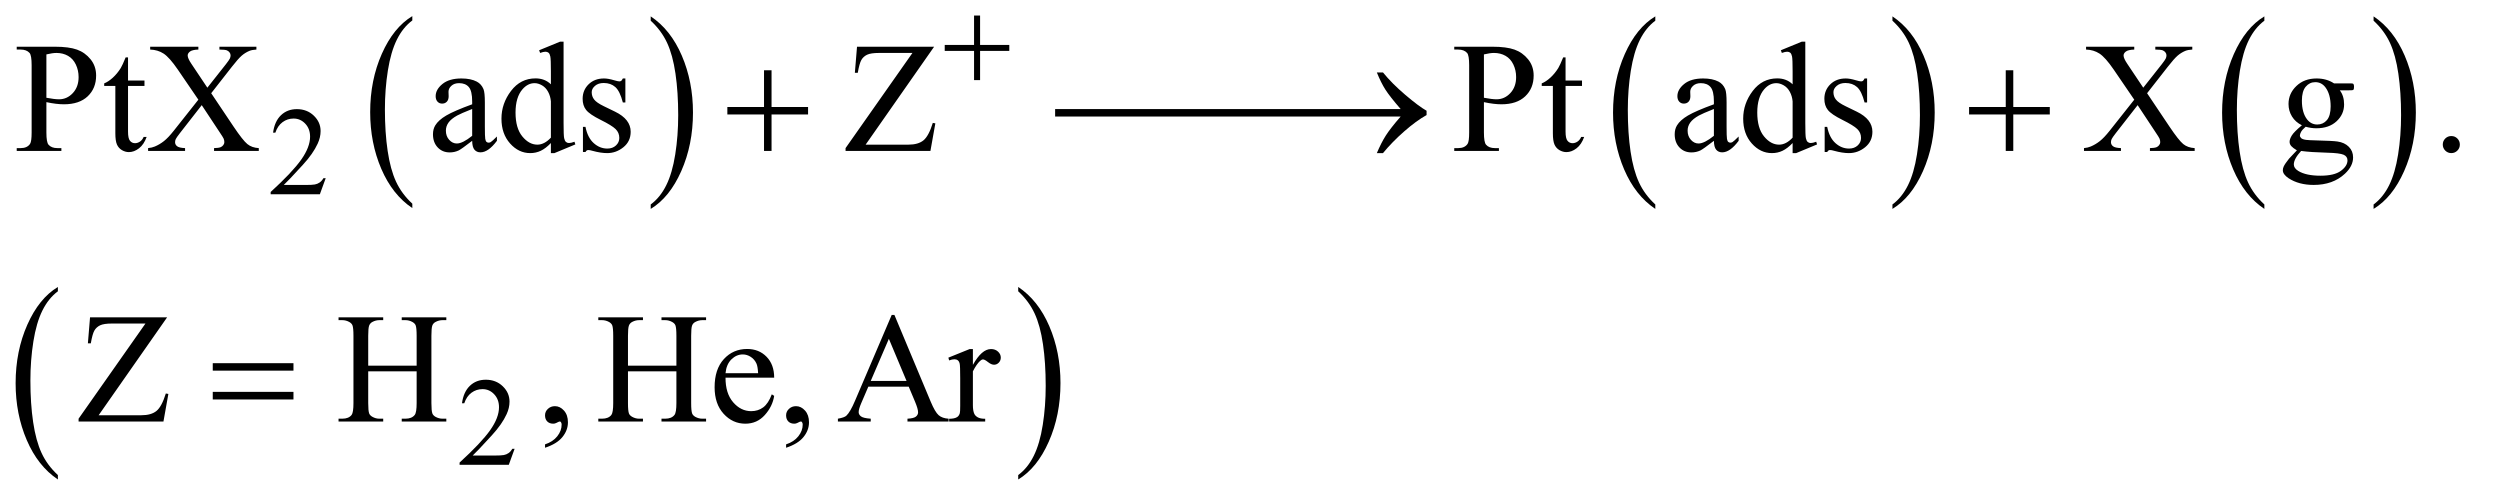 <?xml version="1.0" encoding="UTF-8"?>
<!DOCTYPE svg PUBLIC '-//W3C//DTD SVG 1.0//EN'
          'http://www.w3.org/TR/2001/REC-SVG-20010904/DTD/svg10.dtd'>
<svg stroke-dasharray="none" shape-rendering="auto" xmlns="http://www.w3.org/2000/svg" font-family="'Dialog'" text-rendering="auto" width="249" fill-opacity="1" color-interpolation="auto" color-rendering="auto" preserveAspectRatio="xMidYMid meet" font-size="12px" viewBox="0 0 249 50" fill="black" xmlns:xlink="http://www.w3.org/1999/xlink" stroke="black" image-rendering="auto" stroke-miterlimit="10" stroke-linecap="square" stroke-linejoin="miter" font-style="normal" stroke-width="1" height="50" stroke-dashoffset="0" font-weight="normal" stroke-opacity="1"
><!--Generated by the Batik Graphics2D SVG Generator--><defs id="genericDefs"
  /><g
  ><defs id="defs1"
    ><clipPath clipPathUnits="userSpaceOnUse" id="clipPath1"
      ><path d="M0.943 4.265 L158.45 4.265 L158.45 35.688 L0.943 35.688 L0.943 4.265 Z"
      /></clipPath
      ><clipPath clipPathUnits="userSpaceOnUse" id="clipPath2"
      ><path d="M30.129 136.699 L30.129 1143.848 L5062.292 1143.848 L5062.292 136.699 Z"
      /></clipPath
    ></defs
    ><g transform="scale(1.576,1.576) translate(-0.943,-4.265) matrix(0.031,0,0,0.031,0,0)"
    ><path d="M870.984 552.781 L870.984 561.797 Q830.359 534.516 807.719 481.703 Q785.078 428.891 785.078 366.125 Q785.078 300.828 808.891 247.188 Q832.703 193.531 870.984 170.438 L870.984 179.25 Q851.844 193.531 839.547 218.312 Q827.25 243.078 821.172 281.188 Q815.109 319.297 815.109 360.656 Q815.109 407.484 820.703 445.281 Q826.312 483.062 837.828 507.938 Q849.359 532.828 870.984 552.781 Z" stroke="none" clip-path="url(#clipPath2)"
    /></g
    ><g transform="matrix(0.049,0,0,0.049,-1.486,-6.721)"
    ><path d="M1353 179.25 L1353 170.438 Q1393.625 197.516 1416.266 250.328 Q1438.906 303.125 1438.906 365.906 Q1438.906 431.203 1415.094 484.953 Q1391.281 538.703 1353 561.797 L1353 552.781 Q1372.297 538.5 1384.594 513.719 Q1396.891 488.953 1402.875 450.953 Q1408.875 412.938 1408.875 371.375 Q1408.875 324.75 1403.344 286.859 Q1397.828 248.953 1386.234 224.078 Q1374.641 199.203 1353 179.25 Z" stroke="none" clip-path="url(#clipPath2)"
    /></g
    ><g transform="matrix(0.049,0,0,0.049,-1.486,-6.721)"
    ><path d="M3394.984 552.781 L3394.984 561.797 Q3354.359 534.516 3331.719 481.703 Q3309.078 428.891 3309.078 366.125 Q3309.078 300.828 3332.891 247.188 Q3356.703 193.531 3394.984 170.438 L3394.984 179.25 Q3375.844 193.531 3363.547 218.312 Q3351.25 243.078 3345.172 281.188 Q3339.109 319.297 3339.109 360.656 Q3339.109 407.484 3344.703 445.281 Q3350.312 483.062 3361.828 507.938 Q3373.359 532.828 3394.984 552.781 Z" stroke="none" clip-path="url(#clipPath2)"
    /></g
    ><g transform="matrix(0.049,0,0,0.049,-1.486,-6.721)"
    ><path d="M3877 179.25 L3877 170.438 Q3917.625 197.516 3940.266 250.328 Q3962.906 303.125 3962.906 365.906 Q3962.906 431.203 3939.094 484.953 Q3915.281 538.703 3877 561.797 L3877 552.781 Q3896.297 538.5 3908.594 513.719 Q3920.891 488.953 3926.875 450.953 Q3932.875 412.938 3932.875 371.375 Q3932.875 324.75 3927.344 286.859 Q3921.828 248.953 3910.234 224.078 Q3898.641 199.203 3877 179.25 Z" stroke="none" clip-path="url(#clipPath2)"
    /></g
    ><g transform="matrix(0.049,0,0,0.049,-1.486,-6.721)"
    ><path d="M4632.984 552.781 L4632.984 561.797 Q4592.359 534.516 4569.719 481.703 Q4547.078 428.891 4547.078 366.125 Q4547.078 300.828 4570.891 247.188 Q4594.703 193.531 4632.984 170.438 L4632.984 179.25 Q4613.844 193.531 4601.547 218.312 Q4589.25 243.078 4583.172 281.188 Q4577.109 319.297 4577.109 360.656 Q4577.109 407.484 4582.703 445.281 Q4588.312 483.062 4599.828 507.938 Q4611.359 532.828 4632.984 552.781 Z" stroke="none" clip-path="url(#clipPath2)"
    /></g
    ><g transform="matrix(0.049,0,0,0.049,-1.486,-6.721)"
    ><path d="M4855 179.25 L4855 170.438 Q4895.625 197.516 4918.266 250.328 Q4940.906 303.125 4940.906 365.906 Q4940.906 431.203 4917.094 484.953 Q4893.281 538.703 4855 561.797 L4855 552.781 Q4874.297 538.5 4886.594 513.719 Q4898.891 488.953 4904.875 450.953 Q4910.875 412.938 4910.875 371.375 Q4910.875 324.75 4905.344 286.859 Q4899.828 248.953 4888.234 224.078 Q4876.641 199.203 4855 179.25 Z" stroke="none" clip-path="url(#clipPath2)"
    /></g
    ><g transform="matrix(0.049,0,0,0.049,-1.486,-6.721)"
    ><path d="M147.984 1102.781 L147.984 1111.797 Q107.359 1084.516 84.719 1031.703 Q62.078 978.891 62.078 916.125 Q62.078 850.828 85.891 797.188 Q109.703 743.531 147.984 720.438 L147.984 729.25 Q128.844 743.531 116.547 768.312 Q104.25 793.078 98.172 831.188 Q92.109 869.297 92.109 910.656 Q92.109 957.484 97.703 995.281 Q103.312 1033.062 114.828 1057.938 Q126.359 1082.828 147.984 1102.781 Z" stroke="none" clip-path="url(#clipPath2)"
    /></g
    ><g transform="matrix(0.049,0,0,0.049,-1.486,-6.721)"
    ><path d="M2100 729.25 L2100 720.438 Q2140.625 747.516 2163.266 800.328 Q2185.906 853.125 2185.906 915.906 Q2185.906 981.203 2162.094 1034.953 Q2138.281 1088.703 2100 1111.797 L2100 1102.781 Q2119.297 1088.5 2131.594 1063.719 Q2143.891 1038.953 2149.875 1000.953 Q2155.875 962.938 2155.875 921.375 Q2155.875 874.75 2150.344 836.859 Q2144.828 798.953 2133.234 774.078 Q2121.641 749.203 2100 729.25 Z" stroke="none" clip-path="url(#clipPath2)"
    /></g
    ><g transform="matrix(0.049,0,0,0.049,-1.486,-6.721)"
    ><path d="M692.375 499.375 L680.5 532 L580.5 532 L580.5 527.375 Q624.625 487.125 642.625 461.625 Q660.625 436.125 660.625 415 Q660.625 398.875 650.75 388.5 Q640.875 378.125 627.125 378.125 Q614.625 378.125 604.688 385.438 Q594.75 392.75 590 406.875 L585.375 406.875 Q588.5 383.75 601.438 371.375 Q614.375 359 633.75 359 Q654.375 359 668.188 372.25 Q682 385.5 682 403.5 Q682 416.375 676 429.25 Q666.75 449.5 646 472.125 Q614.875 506.125 607.125 513.125 L651.375 513.125 Q664.875 513.125 670.312 512.125 Q675.75 511.125 680.125 508.062 Q684.5 505 687.75 499.375 L692.375 499.375 Z" stroke="none" clip-path="url(#clipPath2)"
    /></g
    ><g transform="matrix(0.049,0,0,0.049,-1.486,-6.721)"
    ><path d="M1076.375 1049.375 L1064.5 1082 L964.5 1082 L964.5 1077.375 Q1008.625 1037.125 1026.625 1011.625 Q1044.625 986.125 1044.625 965 Q1044.625 948.875 1034.75 938.5 Q1024.875 928.125 1011.125 928.125 Q998.625 928.125 988.688 935.438 Q978.75 942.75 974 956.875 L969.375 956.875 Q972.5 933.75 985.438 921.375 Q998.375 909 1017.75 909 Q1038.375 909 1052.188 922.25 Q1066 935.5 1066 953.5 Q1066 966.375 1060 979.25 Q1050.75 999.5 1030 1022.125 Q998.875 1056.125 991.125 1063.125 L1035.375 1063.125 Q1048.875 1063.125 1054.312 1062.125 Q1059.75 1061.125 1064.125 1058.062 Q1068.5 1055 1071.75 1049.375 L1076.375 1049.375 Z" stroke="none" clip-path="url(#clipPath2)"
    /></g
    ><g transform="matrix(0.049,0,0,0.049,-1.486,-6.721)"
    ><path d="M124.625 344.781 L124.625 406.5 Q124.625 426.5 129 431.344 Q134.938 438.219 146.969 438.219 L155.094 438.219 L155.094 444 L64.312 444 L64.312 438.219 L72.281 438.219 Q85.719 438.219 91.5 429.469 Q94.625 424.625 94.625 406.5 L94.625 269.625 Q94.625 249.625 90.406 244.781 Q84.312 237.906 72.281 237.906 L64.312 237.906 L64.312 232.125 L141.969 232.125 Q170.406 232.125 186.812 237.984 Q203.219 243.844 214.469 257.75 Q225.719 271.656 225.719 290.719 Q225.719 316.656 208.609 332.906 Q191.5 349.156 160.25 349.156 Q152.594 349.156 143.688 348.062 Q134.781 346.969 124.625 344.781 ZM124.625 335.875 Q132.906 337.438 139.312 338.219 Q145.719 339 150.25 339 Q166.5 339 178.297 326.422 Q190.094 313.844 190.094 293.844 Q190.094 280.094 184.469 268.297 Q178.844 256.5 168.531 250.641 Q158.219 244.781 145.094 244.781 Q137.125 244.781 124.625 247.75 L124.625 335.875 ZM290.562 253.844 L290.562 300.875 L324 300.875 L324 311.812 L290.562 311.812 L290.562 404.625 Q290.562 418.531 294.547 423.375 Q298.531 428.219 304.781 428.219 Q309.938 428.219 314.781 425.016 Q319.625 421.812 322.281 415.562 L328.375 415.562 Q322.906 430.875 312.906 438.609 Q302.906 446.344 292.281 446.344 Q285.094 446.344 278.219 442.359 Q271.344 438.375 268.062 430.953 Q264.781 423.531 264.781 408.062 L264.781 311.812 L242.125 311.812 L242.125 306.656 Q250.719 303.219 259.703 295.016 Q268.688 286.812 275.719 275.562 Q279.312 269.625 285.719 253.844 L290.562 253.844 ZM459.625 326.656 L505.094 394.469 Q524 422.594 533.141 430.016 Q542.281 437.438 556.344 438.219 L556.344 444 L465.406 444 L465.406 438.219 Q474.469 438.062 478.844 436.344 Q482.125 434.938 484.234 432.047 Q486.344 429.156 486.344 426.188 Q486.344 422.594 484.938 419 Q483.844 416.344 476.344 405.25 L440.406 350.875 L396.031 407.75 Q389 416.812 387.594 419.859 Q386.188 422.906 386.188 426.188 Q386.188 431.188 390.406 434.469 Q394.625 437.75 406.5 438.219 L406.5 444 L331.344 444 L331.344 438.219 Q339.312 437.438 345.094 434.938 Q354.781 430.875 363.531 424 Q372.281 417.125 383.531 402.906 L433.531 339.781 L391.812 278.688 Q374.781 253.844 362.906 246.109 Q351.031 238.375 335.562 237.906 L335.562 232.125 L433.531 232.125 L433.531 237.906 Q421.031 238.375 416.422 241.969 Q411.812 245.562 411.812 249.938 Q411.812 255.719 419.312 266.812 L451.812 315.406 L489.469 267.75 Q496.031 259.312 497.516 256.188 Q499 253.062 499 249.781 Q499 246.5 497.125 244 Q494.781 240.719 491.188 239.391 Q487.594 238.062 476.344 237.906 L476.344 232.125 L551.5 232.125 L551.5 237.906 Q542.594 238.375 536.969 240.719 Q528.531 244.312 521.5 250.406 Q514.469 256.5 501.656 272.906 L459.625 326.656 ZM990.094 423.375 Q968.062 440.406 962.438 443.062 Q954 446.969 944.469 446.969 Q929.625 446.969 920.016 436.812 Q910.406 426.656 910.406 410.094 Q910.406 399.625 915.094 391.969 Q921.5 381.344 937.359 371.969 Q953.219 362.594 990.094 349.156 L990.094 343.531 Q990.094 322.125 983.297 314.156 Q976.5 306.188 963.531 306.188 Q953.688 306.188 947.906 311.5 Q941.969 316.812 941.969 323.688 L942.281 332.75 Q942.281 339.938 938.609 343.844 Q934.938 347.75 929 347.75 Q923.219 347.75 919.547 343.688 Q915.875 339.625 915.875 332.594 Q915.875 319.156 929.625 307.906 Q943.375 296.656 968.219 296.656 Q987.281 296.656 999.469 303.062 Q1008.688 307.906 1013.062 318.219 Q1015.875 324.938 1015.875 345.719 L1015.875 394.312 Q1015.875 414.781 1016.656 419.391 Q1017.438 424 1019.234 425.562 Q1021.031 427.125 1023.375 427.125 Q1025.875 427.125 1027.75 426.031 Q1031.031 424 1040.406 414.625 L1040.406 423.375 Q1022.906 446.812 1006.969 446.812 Q999.312 446.812 994.781 441.5 Q990.25 436.188 990.094 423.375 ZM990.094 413.219 L990.094 358.688 Q966.5 368.062 959.625 371.969 Q947.281 378.844 941.969 386.344 Q936.656 393.844 936.656 402.75 Q936.656 414 943.375 421.422 Q950.094 428.844 958.844 428.844 Q970.719 428.844 990.094 413.219 ZM1150.094 427.906 Q1139.625 438.844 1129.625 443.609 Q1119.625 448.375 1108.062 448.375 Q1084.625 448.375 1067.125 428.766 Q1049.625 409.156 1049.625 378.375 Q1049.625 347.594 1069 322.047 Q1088.375 296.5 1118.844 296.5 Q1137.75 296.5 1150.094 308.531 L1150.094 282.125 Q1150.094 257.594 1148.922 251.969 Q1147.75 246.344 1145.25 244.312 Q1142.75 242.281 1139 242.281 Q1134.938 242.281 1128.219 244.781 L1126.188 239.312 L1168.844 221.812 L1175.875 221.812 L1175.875 387.281 Q1175.875 412.438 1177.047 417.984 Q1178.219 423.531 1180.797 425.719 Q1183.375 427.906 1186.812 427.906 Q1191.031 427.906 1198.062 425.25 L1199.781 430.719 L1157.281 448.375 L1150.094 448.375 L1150.094 427.906 ZM1150.094 416.969 L1150.094 343.219 Q1149.156 332.594 1144.469 323.844 Q1139.781 315.094 1132.047 310.641 Q1124.312 306.188 1116.969 306.188 Q1103.219 306.188 1092.438 318.531 Q1078.219 334.781 1078.219 366.031 Q1078.219 397.594 1091.969 414.391 Q1105.719 431.188 1122.594 431.188 Q1136.812 431.188 1150.094 416.969 ZM1301.5 296.656 L1301.5 345.406 L1296.344 345.406 Q1290.406 322.438 1281.109 314.156 Q1271.812 305.875 1257.438 305.875 Q1246.5 305.875 1239.781 311.656 Q1233.062 317.438 1233.062 324.469 Q1233.062 333.219 1238.062 339.469 Q1242.906 345.875 1257.75 353.062 L1280.562 364.156 Q1312.281 379.625 1312.281 404.938 Q1312.281 424.469 1297.516 436.422 Q1282.75 448.375 1264.469 448.375 Q1251.344 448.375 1234.469 443.688 Q1229.312 442.125 1226.031 442.125 Q1222.438 442.125 1220.406 446.188 L1215.25 446.188 L1215.25 395.094 L1220.406 395.094 Q1224.781 416.969 1237.125 428.062 Q1249.469 439.156 1264.781 439.156 Q1275.562 439.156 1282.359 432.828 Q1289.156 426.5 1289.156 417.594 Q1289.156 406.812 1281.578 399.469 Q1274 392.125 1251.344 380.875 Q1228.688 369.625 1221.656 360.562 Q1214.625 351.656 1214.625 338.062 Q1214.625 320.406 1226.734 308.531 Q1238.844 296.656 1258.062 296.656 Q1266.5 296.656 1278.531 300.25 Q1286.5 302.594 1289.156 302.594 Q1291.656 302.594 1293.062 301.5 Q1294.469 300.406 1296.344 296.656 L1301.5 296.656 ZM1929.062 232.125 L1789.844 431.188 L1876.719 431.188 Q1896.719 431.188 1907.422 422.438 Q1918.125 413.688 1926.406 386.969 L1931.562 387.906 L1921.562 444 L1749.062 444 L1749.062 438.219 L1885 244.781 L1817.188 244.781 Q1800.312 244.781 1792.734 248.453 Q1785.156 252.125 1781.172 259.078 Q1777.188 266.031 1773.906 285.094 L1767.969 285.094 L1772.344 232.125 L1929.062 232.125 ZM3046.625 344.781 L3046.625 406.5 Q3046.625 426.5 3051 431.344 Q3056.938 438.219 3068.969 438.219 L3077.094 438.219 L3077.094 444 L2986.312 444 L2986.312 438.219 L2994.281 438.219 Q3007.719 438.219 3013.5 429.469 Q3016.625 424.625 3016.625 406.5 L3016.625 269.625 Q3016.625 249.625 3012.406 244.781 Q3006.312 237.906 2994.281 237.906 L2986.312 237.906 L2986.312 232.125 L3063.969 232.125 Q3092.406 232.125 3108.812 237.984 Q3125.219 243.844 3136.469 257.75 Q3147.719 271.656 3147.719 290.719 Q3147.719 316.656 3130.609 332.906 Q3113.5 349.156 3082.25 349.156 Q3074.594 349.156 3065.688 348.062 Q3056.781 346.969 3046.625 344.781 ZM3046.625 335.875 Q3054.906 337.438 3061.312 338.219 Q3067.719 339 3072.25 339 Q3088.5 339 3100.297 326.422 Q3112.094 313.844 3112.094 293.844 Q3112.094 280.094 3106.469 268.297 Q3100.844 256.5 3090.531 250.641 Q3080.219 244.781 3067.094 244.781 Q3059.125 244.781 3046.625 247.75 L3046.625 335.875 ZM3212.562 253.844 L3212.562 300.875 L3246 300.875 L3246 311.812 L3212.562 311.812 L3212.562 404.625 Q3212.562 418.531 3216.547 423.375 Q3220.531 428.219 3226.781 428.219 Q3231.938 428.219 3236.781 425.016 Q3241.625 421.812 3244.281 415.562 L3250.375 415.562 Q3244.906 430.875 3234.906 438.609 Q3224.906 446.344 3214.281 446.344 Q3207.094 446.344 3200.219 442.359 Q3193.344 438.375 3190.062 430.953 Q3186.781 423.531 3186.781 408.062 L3186.781 311.812 L3164.125 311.812 L3164.125 306.656 Q3172.719 303.219 3181.703 295.016 Q3190.688 286.812 3197.719 275.562 Q3201.312 269.625 3207.719 253.844 L3212.562 253.844 ZM3514.094 423.375 Q3492.062 440.406 3486.438 443.062 Q3478 446.969 3468.469 446.969 Q3453.625 446.969 3444.016 436.812 Q3434.406 426.656 3434.406 410.094 Q3434.406 399.625 3439.094 391.969 Q3445.5 381.344 3461.359 371.969 Q3477.219 362.594 3514.094 349.156 L3514.094 343.531 Q3514.094 322.125 3507.297 314.156 Q3500.5 306.188 3487.531 306.188 Q3477.688 306.188 3471.906 311.5 Q3465.969 316.812 3465.969 323.688 L3466.281 332.75 Q3466.281 339.938 3462.609 343.844 Q3458.938 347.75 3453 347.75 Q3447.219 347.75 3443.547 343.688 Q3439.875 339.625 3439.875 332.594 Q3439.875 319.156 3453.625 307.906 Q3467.375 296.656 3492.219 296.656 Q3511.281 296.656 3523.469 303.062 Q3532.688 307.906 3537.062 318.219 Q3539.875 324.938 3539.875 345.719 L3539.875 394.312 Q3539.875 414.781 3540.656 419.391 Q3541.438 424 3543.234 425.562 Q3545.031 427.125 3547.375 427.125 Q3549.875 427.125 3551.75 426.031 Q3555.031 424 3564.406 414.625 L3564.406 423.375 Q3546.906 446.812 3530.969 446.812 Q3523.312 446.812 3518.781 441.5 Q3514.25 436.188 3514.094 423.375 ZM3514.094 413.219 L3514.094 358.688 Q3490.5 368.062 3483.625 371.969 Q3471.281 378.844 3465.969 386.344 Q3460.656 393.844 3460.656 402.75 Q3460.656 414 3467.375 421.422 Q3474.094 428.844 3482.844 428.844 Q3494.719 428.844 3514.094 413.219 ZM3674.094 427.906 Q3663.625 438.844 3653.625 443.609 Q3643.625 448.375 3632.062 448.375 Q3608.625 448.375 3591.125 428.766 Q3573.625 409.156 3573.625 378.375 Q3573.625 347.594 3593 322.047 Q3612.375 296.5 3642.844 296.5 Q3661.75 296.5 3674.094 308.531 L3674.094 282.125 Q3674.094 257.594 3672.922 251.969 Q3671.75 246.344 3669.25 244.312 Q3666.75 242.281 3663 242.281 Q3658.938 242.281 3652.219 244.781 L3650.188 239.312 L3692.844 221.812 L3699.875 221.812 L3699.875 387.281 Q3699.875 412.438 3701.047 417.984 Q3702.219 423.531 3704.797 425.719 Q3707.375 427.906 3710.812 427.906 Q3715.031 427.906 3722.062 425.25 L3723.781 430.719 L3681.281 448.375 L3674.094 448.375 L3674.094 427.906 ZM3674.094 416.969 L3674.094 343.219 Q3673.156 332.594 3668.469 323.844 Q3663.781 315.094 3656.047 310.641 Q3648.312 306.188 3640.969 306.188 Q3627.219 306.188 3616.438 318.531 Q3602.219 334.781 3602.219 366.031 Q3602.219 397.594 3615.969 414.391 Q3629.719 431.188 3646.594 431.188 Q3660.812 431.188 3674.094 416.969 ZM3825.5 296.656 L3825.5 345.406 L3820.344 345.406 Q3814.406 322.438 3805.109 314.156 Q3795.812 305.875 3781.438 305.875 Q3770.5 305.875 3763.781 311.656 Q3757.062 317.438 3757.062 324.469 Q3757.062 333.219 3762.062 339.469 Q3766.906 345.875 3781.75 353.062 L3804.562 364.156 Q3836.281 379.625 3836.281 404.938 Q3836.281 424.469 3821.516 436.422 Q3806.75 448.375 3788.469 448.375 Q3775.344 448.375 3758.469 443.688 Q3753.312 442.125 3750.031 442.125 Q3746.438 442.125 3744.406 446.188 L3739.25 446.188 L3739.25 395.094 L3744.406 395.094 Q3748.781 416.969 3761.125 428.062 Q3773.469 439.156 3788.781 439.156 Q3799.562 439.156 3806.359 432.828 Q3813.156 426.5 3813.156 417.594 Q3813.156 406.812 3805.578 399.469 Q3798 392.125 3775.344 380.875 Q3752.688 369.625 3745.656 360.562 Q3738.625 351.656 3738.625 338.062 Q3738.625 320.406 3750.734 308.531 Q3762.844 296.656 3782.062 296.656 Q3790.5 296.656 3802.531 300.25 Q3810.5 302.594 3813.156 302.594 Q3815.656 302.594 3817.062 301.5 Q3818.469 300.406 3820.344 296.656 L3825.5 296.656 ZM4394.625 326.656 L4440.094 394.469 Q4459 422.594 4468.141 430.016 Q4477.281 437.438 4491.344 438.219 L4491.344 444 L4400.406 444 L4400.406 438.219 Q4409.469 438.062 4413.844 436.344 Q4417.125 434.938 4419.234 432.047 Q4421.344 429.156 4421.344 426.188 Q4421.344 422.594 4419.938 419 Q4418.844 416.344 4411.344 405.25 L4375.406 350.875 L4331.031 407.75 Q4324 416.812 4322.594 419.859 Q4321.188 422.906 4321.188 426.188 Q4321.188 431.188 4325.406 434.469 Q4329.625 437.75 4341.5 438.219 L4341.5 444 L4266.344 444 L4266.344 438.219 Q4274.312 437.438 4280.094 434.938 Q4289.781 430.875 4298.531 424 Q4307.281 417.125 4318.531 402.906 L4368.531 339.781 L4326.812 278.688 Q4309.781 253.844 4297.906 246.109 Q4286.031 238.375 4270.562 237.906 L4270.562 232.125 L4368.531 232.125 L4368.531 237.906 Q4356.031 238.375 4351.422 241.969 Q4346.812 245.562 4346.812 249.938 Q4346.812 255.719 4354.312 266.812 L4386.812 315.406 L4424.469 267.75 Q4431.031 259.312 4432.516 256.188 Q4434 253.062 4434 249.781 Q4434 246.5 4432.125 244 Q4429.781 240.719 4426.188 239.391 Q4422.594 238.062 4411.344 237.906 L4411.344 232.125 L4486.5 232.125 L4486.5 237.906 Q4477.594 238.375 4471.969 240.719 Q4463.531 244.312 4456.5 250.406 Q4449.469 256.5 4436.656 272.906 L4394.625 326.656 ZM4709.281 391.812 Q4696.156 385.406 4689.125 373.922 Q4682.094 362.438 4682.094 348.531 Q4682.094 327.281 4698.109 311.969 Q4714.125 296.656 4739.125 296.656 Q4759.594 296.656 4774.594 306.656 L4804.906 306.656 Q4811.625 306.656 4812.719 307.047 Q4813.812 307.438 4814.281 308.375 Q4815.219 309.781 4815.219 313.375 Q4815.219 317.438 4814.438 319 Q4813.969 319.781 4812.797 320.25 Q4811.625 320.719 4804.906 320.719 L4786.312 320.719 Q4795.062 331.969 4795.062 349.469 Q4795.062 369.469 4779.75 383.688 Q4764.438 397.906 4738.656 397.906 Q4728.031 397.906 4716.938 394.781 Q4710.062 400.719 4707.641 405.172 Q4705.219 409.625 4705.219 412.75 Q4705.219 415.406 4707.797 417.906 Q4710.375 420.406 4717.875 421.5 Q4722.25 422.125 4739.75 422.594 Q4771.938 423.375 4781.469 424.781 Q4796 426.812 4804.672 435.562 Q4813.344 444.312 4813.344 457.125 Q4813.344 474.781 4796.781 490.25 Q4772.406 513.062 4733.188 513.062 Q4703.031 513.062 4682.25 499.469 Q4670.531 491.656 4670.531 483.219 Q4670.531 479.469 4672.25 475.719 Q4674.906 469.938 4683.188 459.625 Q4684.281 458.219 4699.125 442.75 Q4691 437.906 4687.641 434.078 Q4684.281 430.25 4684.281 425.406 Q4684.281 419.938 4688.734 412.594 Q4693.188 405.25 4709.281 391.812 ZM4736.469 304.156 Q4724.906 304.156 4717.094 313.375 Q4709.281 322.594 4709.281 341.656 Q4709.281 366.344 4719.906 379.938 Q4728.031 390.25 4740.531 390.25 Q4752.406 390.25 4760.062 381.344 Q4767.719 372.438 4767.719 353.375 Q4767.719 328.531 4756.938 314.469 Q4748.969 304.156 4736.469 304.156 ZM4707.719 444 Q4700.375 451.969 4696.625 458.844 Q4692.875 465.719 4692.875 471.5 Q4692.875 479 4701.938 484.625 Q4717.562 494.312 4747.094 494.312 Q4775.219 494.312 4788.578 484.391 Q4801.938 474.469 4801.938 463.219 Q4801.938 455.094 4793.969 451.656 Q4785.844 448.219 4761.781 447.594 Q4726.625 446.656 4707.719 444 ZM5013 413.688 Q5020.344 413.688 5025.344 418.766 Q5030.344 423.844 5030.344 431.031 Q5030.344 438.219 5025.266 443.297 Q5020.188 448.375 5013 448.375 Q5005.812 448.375 5000.734 443.297 Q4995.656 438.219 4995.656 431.031 Q4995.656 423.688 5000.734 418.688 Q5005.812 413.688 5013 413.688 Z" stroke="none" clip-path="url(#clipPath2)"
    /></g
    ><g transform="matrix(0.049,0,0,0.049,-1.486,-6.721)"
    ><path d="M370.062 782.125 L230.844 981.188 L317.719 981.188 Q337.719 981.188 348.422 972.438 Q359.125 963.688 367.406 936.969 L372.562 937.906 L362.562 994 L190.062 994 L190.062 988.219 L326 794.781 L258.188 794.781 Q241.312 794.781 233.734 798.453 Q226.156 802.125 222.172 809.078 Q218.188 816.031 214.906 835.094 L208.969 835.094 L213.344 782.125 L370.062 782.125 ZM778.781 880.406 L877.219 880.406 L877.219 819.781 Q877.219 803.531 875.188 798.375 Q873.625 794.469 868.625 791.656 Q861.906 787.906 854.406 787.906 L846.906 787.906 L846.906 782.125 L937.531 782.125 L937.531 787.906 L930.031 787.906 Q922.531 787.906 915.812 791.5 Q910.812 794 909.016 799.078 Q907.219 804.156 907.219 819.781 L907.219 956.5 Q907.219 972.594 909.25 977.75 Q910.812 981.656 915.656 984.469 Q922.531 988.219 930.031 988.219 L937.531 988.219 L937.531 994 L846.906 994 L846.906 988.219 L854.406 988.219 Q867.375 988.219 873.312 980.562 Q877.219 975.562 877.219 956.5 L877.219 891.969 L778.781 891.969 L778.781 956.5 Q778.781 972.594 780.812 977.75 Q782.375 981.656 787.375 984.469 Q794.094 988.219 801.594 988.219 L809.25 988.219 L809.25 994 L718.469 994 L718.469 988.219 L725.969 988.219 Q739.094 988.219 745.031 980.562 Q748.781 975.562 748.781 956.5 L748.781 819.781 Q748.781 803.531 746.75 798.375 Q745.188 794.469 740.344 791.656 Q733.469 787.906 725.969 787.906 L718.469 787.906 L718.469 782.125 L809.25 782.125 L809.25 787.906 L801.594 787.906 Q794.094 787.906 787.375 791.5 Q782.531 794 780.656 799.078 Q778.781 804.156 778.781 819.781 L778.781 880.406 ZM1138.188 1047.281 L1138.188 1040.406 Q1154.281 1035.094 1163.109 1023.922 Q1171.938 1012.75 1171.938 1000.25 Q1171.938 997.281 1170.531 995.25 Q1169.438 993.844 1168.344 993.844 Q1166.625 993.844 1160.844 996.969 Q1158.031 998.375 1154.906 998.375 Q1147.25 998.375 1142.719 993.844 Q1138.188 989.312 1138.188 981.344 Q1138.188 973.688 1144.047 968.219 Q1149.906 962.75 1158.344 962.75 Q1168.656 962.75 1176.703 971.734 Q1184.75 980.719 1184.75 995.562 Q1184.75 1011.656 1173.578 1025.484 Q1162.406 1039.312 1138.188 1047.281 ZM1306.781 880.406 L1405.219 880.406 L1405.219 819.781 Q1405.219 803.531 1403.188 798.375 Q1401.625 794.469 1396.625 791.656 Q1389.906 787.906 1382.406 787.906 L1374.906 787.906 L1374.906 782.125 L1465.531 782.125 L1465.531 787.906 L1458.031 787.906 Q1450.531 787.906 1443.812 791.5 Q1438.812 794 1437.016 799.078 Q1435.219 804.156 1435.219 819.781 L1435.219 956.5 Q1435.219 972.594 1437.25 977.75 Q1438.812 981.656 1443.656 984.469 Q1450.531 988.219 1458.031 988.219 L1465.531 988.219 L1465.531 994 L1374.906 994 L1374.906 988.219 L1382.406 988.219 Q1395.375 988.219 1401.312 980.562 Q1405.219 975.562 1405.219 956.5 L1405.219 891.969 L1306.781 891.969 L1306.781 956.5 Q1306.781 972.594 1308.812 977.75 Q1310.375 981.656 1315.375 984.469 Q1322.094 988.219 1329.594 988.219 L1337.25 988.219 L1337.25 994 L1246.469 994 L1246.469 988.219 L1253.969 988.219 Q1267.094 988.219 1273.031 980.562 Q1276.781 975.562 1276.781 956.5 L1276.781 819.781 Q1276.781 803.531 1274.75 798.375 Q1273.188 794.469 1268.344 791.656 Q1261.469 787.906 1253.969 787.906 L1246.469 787.906 L1246.469 782.125 L1337.25 782.125 L1337.25 787.906 L1329.594 787.906 Q1322.094 787.906 1315.375 791.5 Q1310.531 794 1308.656 799.078 Q1306.781 804.156 1306.781 819.781 L1306.781 880.406 ZM1505.062 904.781 Q1504.906 936.656 1520.531 954.781 Q1536.156 972.906 1557.25 972.906 Q1571.312 972.906 1581.703 965.172 Q1592.094 957.438 1599.125 938.688 L1603.969 941.812 Q1600.688 963.219 1584.906 980.797 Q1569.125 998.375 1545.375 998.375 Q1519.594 998.375 1501.234 978.297 Q1482.875 958.219 1482.875 924.312 Q1482.875 887.594 1501.703 867.047 Q1520.531 846.5 1548.969 846.5 Q1573.031 846.5 1588.5 862.359 Q1603.969 878.219 1603.969 904.781 L1505.062 904.781 ZM1505.062 895.719 L1571.312 895.719 Q1570.531 881.969 1568.031 876.344 Q1564.125 867.594 1556.391 862.594 Q1548.656 857.594 1540.219 857.594 Q1527.25 857.594 1517.016 867.672 Q1506.781 877.75 1505.062 895.719 ZM1628.188 1047.281 L1628.188 1040.406 Q1644.281 1035.094 1653.109 1023.922 Q1661.938 1012.75 1661.938 1000.25 Q1661.938 997.281 1660.531 995.25 Q1659.438 993.844 1658.344 993.844 Q1656.625 993.844 1650.844 996.969 Q1648.031 998.375 1644.906 998.375 Q1637.25 998.375 1632.719 993.844 Q1628.188 989.312 1628.188 981.344 Q1628.188 973.688 1634.047 968.219 Q1639.906 962.75 1648.344 962.75 Q1658.656 962.75 1666.703 971.734 Q1674.75 980.719 1674.75 995.562 Q1674.75 1011.656 1663.578 1025.484 Q1652.406 1039.312 1628.188 1047.281 ZM1877.406 923.062 L1795.375 923.062 L1781 956.5 Q1775.688 968.844 1775.688 974.938 Q1775.688 979.781 1780.297 983.453 Q1784.906 987.125 1800.219 988.219 L1800.219 994 L1733.5 994 L1733.5 988.219 Q1746.781 985.875 1750.688 982.125 Q1758.656 974.625 1768.344 951.656 L1842.875 777.281 L1848.344 777.281 L1922.094 953.531 Q1931 974.781 1938.266 981.109 Q1945.531 987.438 1958.5 988.219 L1958.5 994 L1874.906 994 L1874.906 988.219 Q1887.562 987.594 1892.016 984 Q1896.469 980.406 1896.469 975.25 Q1896.469 968.375 1890.219 953.531 L1877.406 923.062 ZM1873.031 911.5 L1837.094 825.875 L1800.219 911.5 L1873.031 911.5 ZM2007.875 846.656 L2007.875 878.844 Q2025.844 846.656 2044.75 846.656 Q2053.344 846.656 2058.969 851.891 Q2064.594 857.125 2064.594 864 Q2064.594 870.094 2060.531 874.312 Q2056.469 878.531 2050.844 878.531 Q2045.375 878.531 2038.578 873.141 Q2031.781 867.75 2028.5 867.75 Q2025.688 867.75 2022.406 870.875 Q2015.375 877.281 2007.875 891.969 L2007.875 960.562 Q2007.875 972.438 2010.844 978.531 Q2012.875 982.75 2018.031 985.562 Q2023.188 988.375 2032.875 988.375 L2032.875 994 L1959.594 994 L1959.594 988.375 Q1970.531 988.375 1975.844 984.938 Q1979.75 982.438 1981.312 976.969 Q1982.094 974.312 1982.094 961.812 L1982.094 906.344 Q1982.094 881.344 1981.078 876.578 Q1980.062 871.812 1977.328 869.625 Q1974.594 867.438 1970.531 867.438 Q1965.688 867.438 1959.594 869.781 L1958.031 864.156 L2001.312 846.656 L2007.875 846.656 Z" stroke="none" clip-path="url(#clipPath2)"
    /></g
    ><g transform="matrix(0.049,0,0,0.049,-1.486,-6.721)"
    ><path d="M2010.25 168.75 L2022.5 168.75 L2022.5 228.5 L2081.875 228.5 L2081.875 240.625 L2022.5 240.625 L2022.5 300 L2010.25 300 L2010.25 240.625 L1950.625 240.625 L1950.625 228.5 L2010.25 228.5 L2010.25 168.75 Z" stroke="none" clip-path="url(#clipPath2)"
    /></g
    ><g transform="matrix(0.049,0,0,0.049,-1.486,-6.721)"
    ><path d="M1583.312 279.938 L1598.625 279.938 L1598.625 354.625 L1672.844 354.625 L1672.844 369.781 L1598.625 369.781 L1598.625 444 L1583.312 444 L1583.312 369.781 L1508.781 369.781 L1508.781 354.625 L1583.312 354.625 L1583.312 279.938 ZM2175.031 358.844 L2531.125 358.844 L2531.125 374 L2175.031 374 L2175.031 358.844 ZM2493.031 358.844 L2849.125 358.844 L2849.125 374 L2493.031 374 L2493.031 358.844 ZM2877.406 374 L2637.719 374 L2637.719 358.844 L2877.406 358.844 Q2855.219 333.219 2846.312 319.234 Q2837.406 305.25 2828.969 284.469 L2841.469 284.469 Q2859.75 306.969 2886.938 330.094 Q2914.125 353.219 2930.062 362.281 L2930.062 371.031 Q2909.281 382.594 2884.672 404.156 Q2860.062 425.719 2841.469 448.375 L2828.969 448.375 Q2837.875 427.281 2847.25 412.594 Q2856.625 397.906 2877.406 374 ZM4107.312 279.938 L4122.625 279.938 L4122.625 354.625 L4196.844 354.625 L4196.844 369.781 L4122.625 369.781 L4122.625 444 L4107.312 444 L4107.312 369.781 L4032.781 369.781 L4032.781 354.625 L4107.312 354.625 L4107.312 279.938 Z" stroke="none" clip-path="url(#clipPath2)"
    /></g
    ><g transform="matrix(0.049,0,0,0.049,-1.486,-6.721)"
    ><path d="M462.781 875.406 L626.844 875.406 L626.844 890.562 L462.781 890.562 L462.781 875.406 ZM462.781 933.688 L626.844 933.688 L626.844 949.156 L462.781 949.156 L462.781 933.688 Z" stroke="none" clip-path="url(#clipPath2)"
    /></g
  ></g
></svg
>
